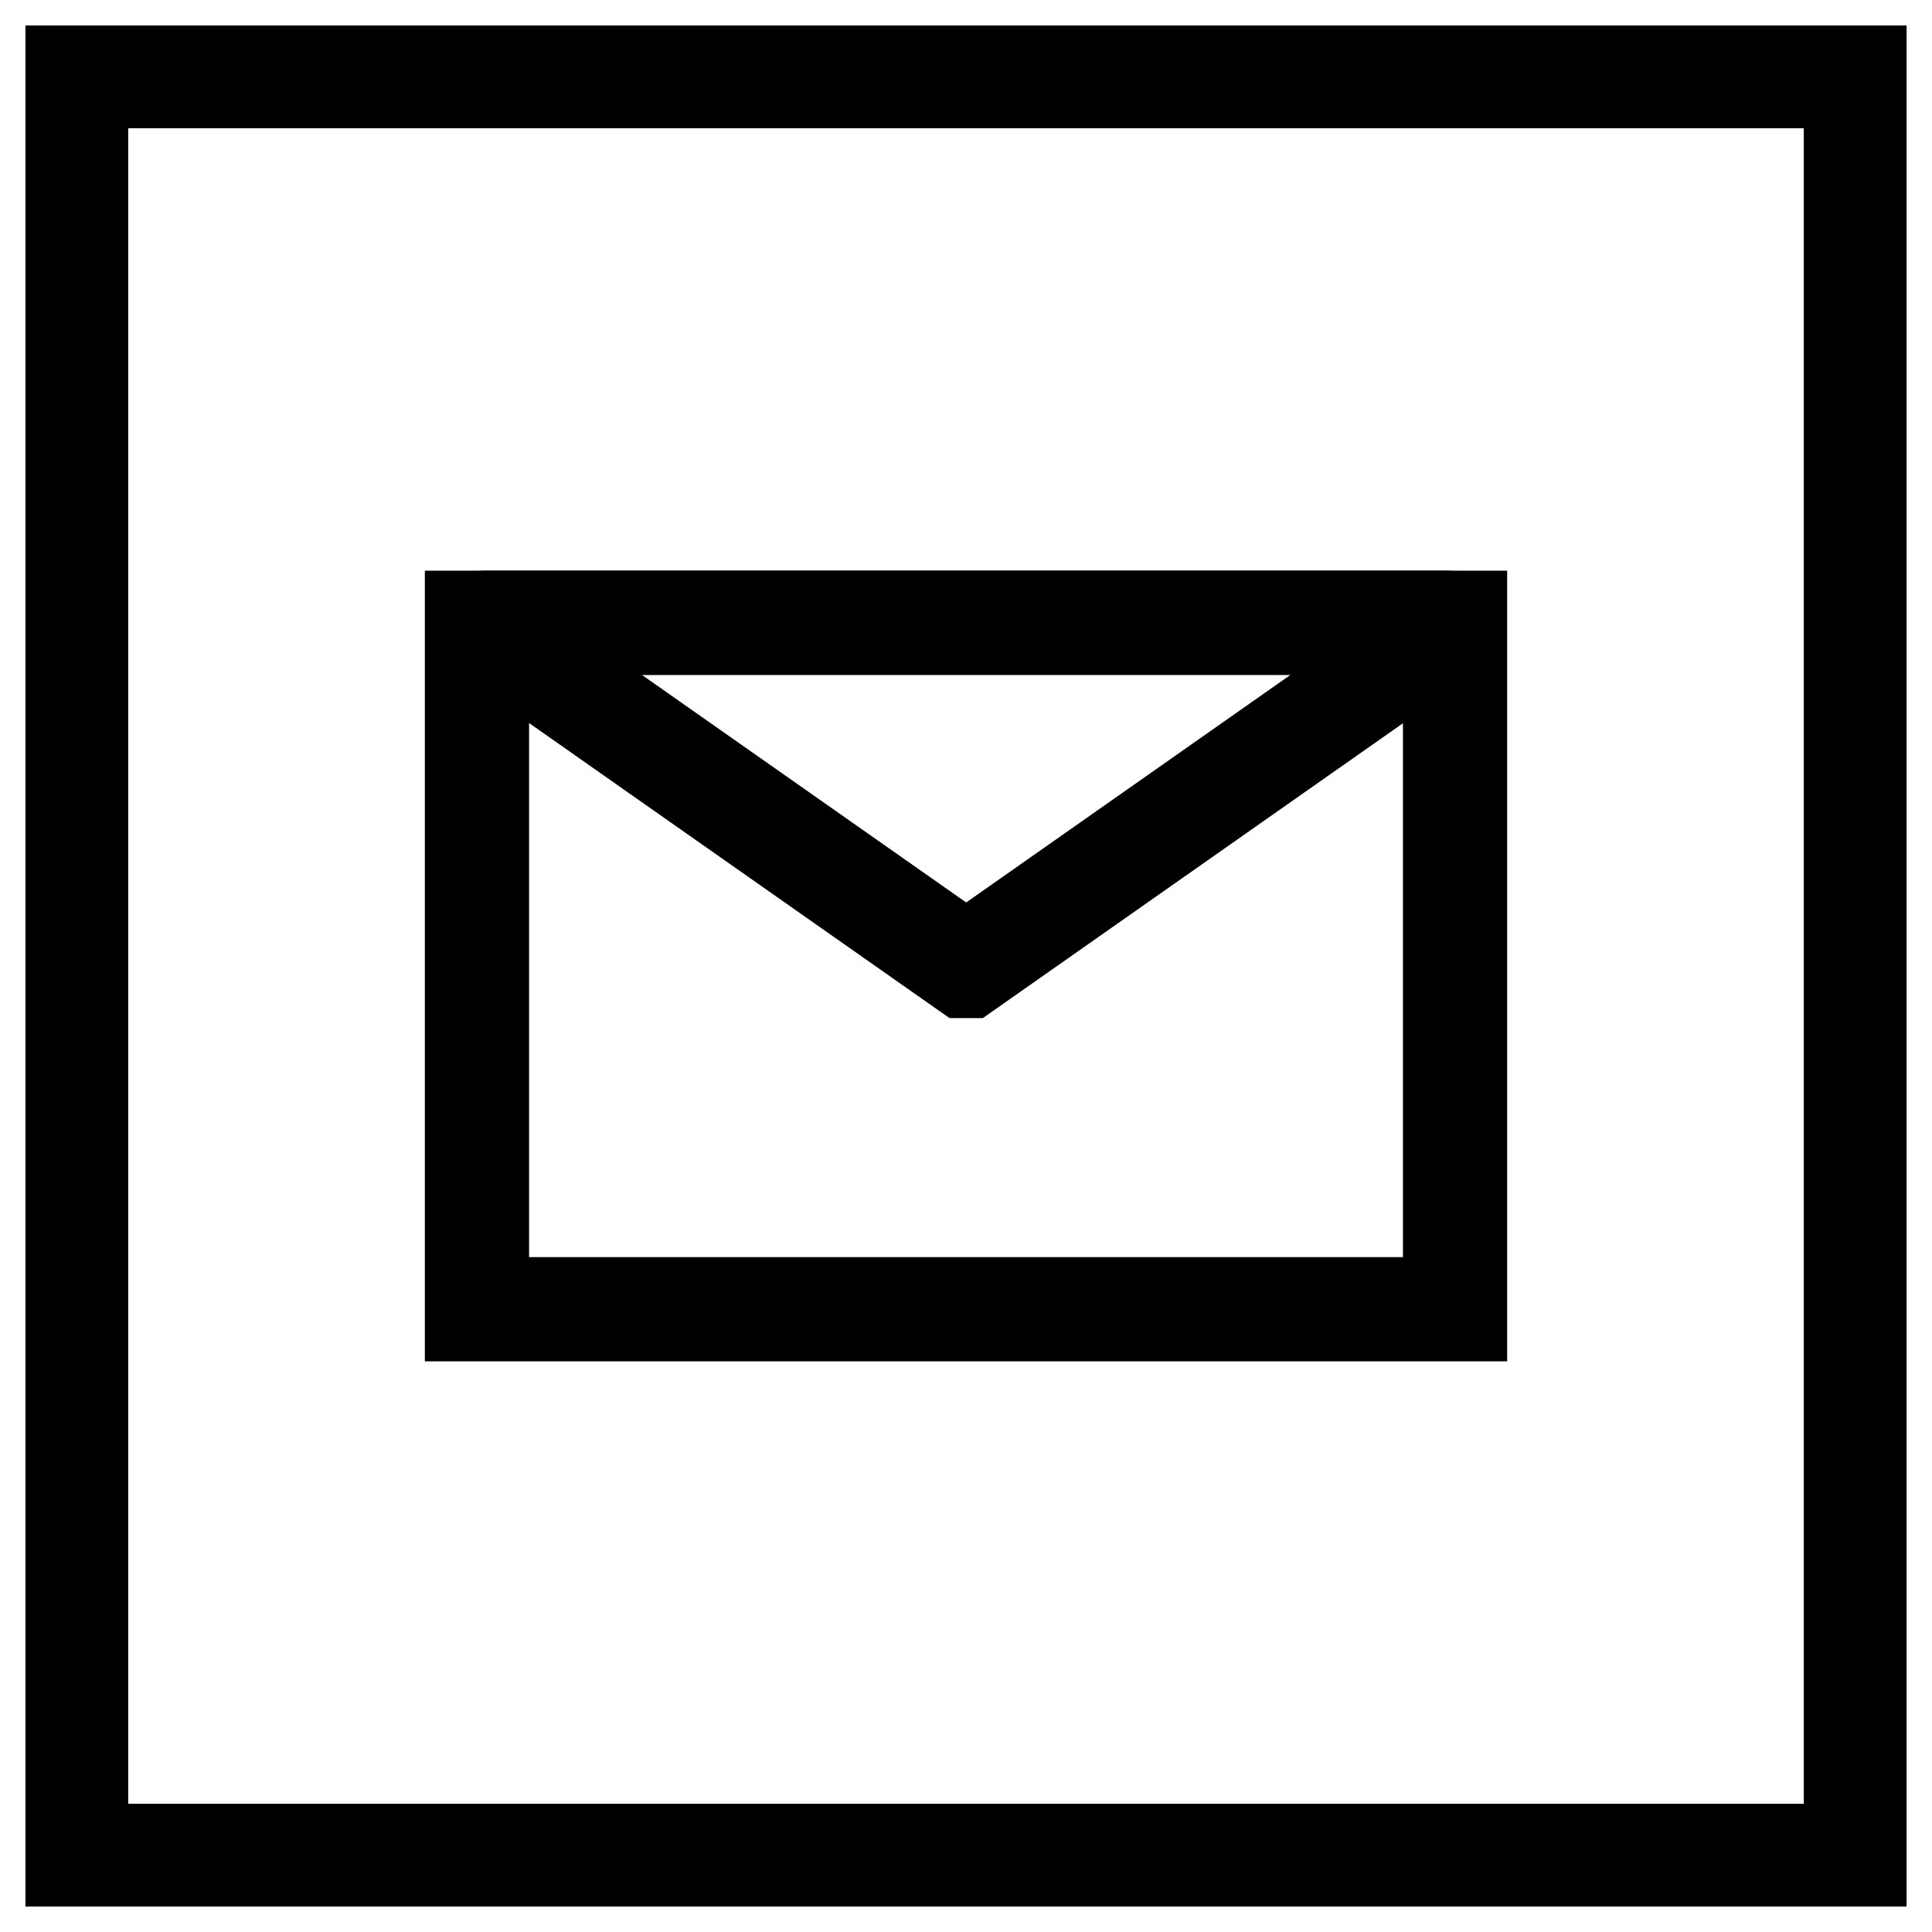 <svg xmlns="http://www.w3.org/2000/svg" id="Ebene_1" data-name="Ebene 1" viewBox="0 0 54.32 54.32"><defs><style>      .cls-1, .cls-2, .cls-3 {        fill: none;        stroke: #000001;        stroke-miterlimit: 10;      }      .cls-1, .cls-3 {        stroke-width: 2.93px;      }      .cls-2 {        stroke-width: 2.89px;      }      .cls-3 {        stroke-linecap: round;      }    </style></defs><rect class="cls-2" x="2.16" y="2.16" width="50" height="50"></rect><g><rect class="cls-1" x="13.41" y="17.51" width="27.5" height="19.3"></rect><path class="cls-3" d="M27.16,27.16l-13.58-9.53c-.05-.04-.03-.12.04-.12h27.09c.06,0,.09.08.04.12l-13.58,9.53Z"></path></g></svg>